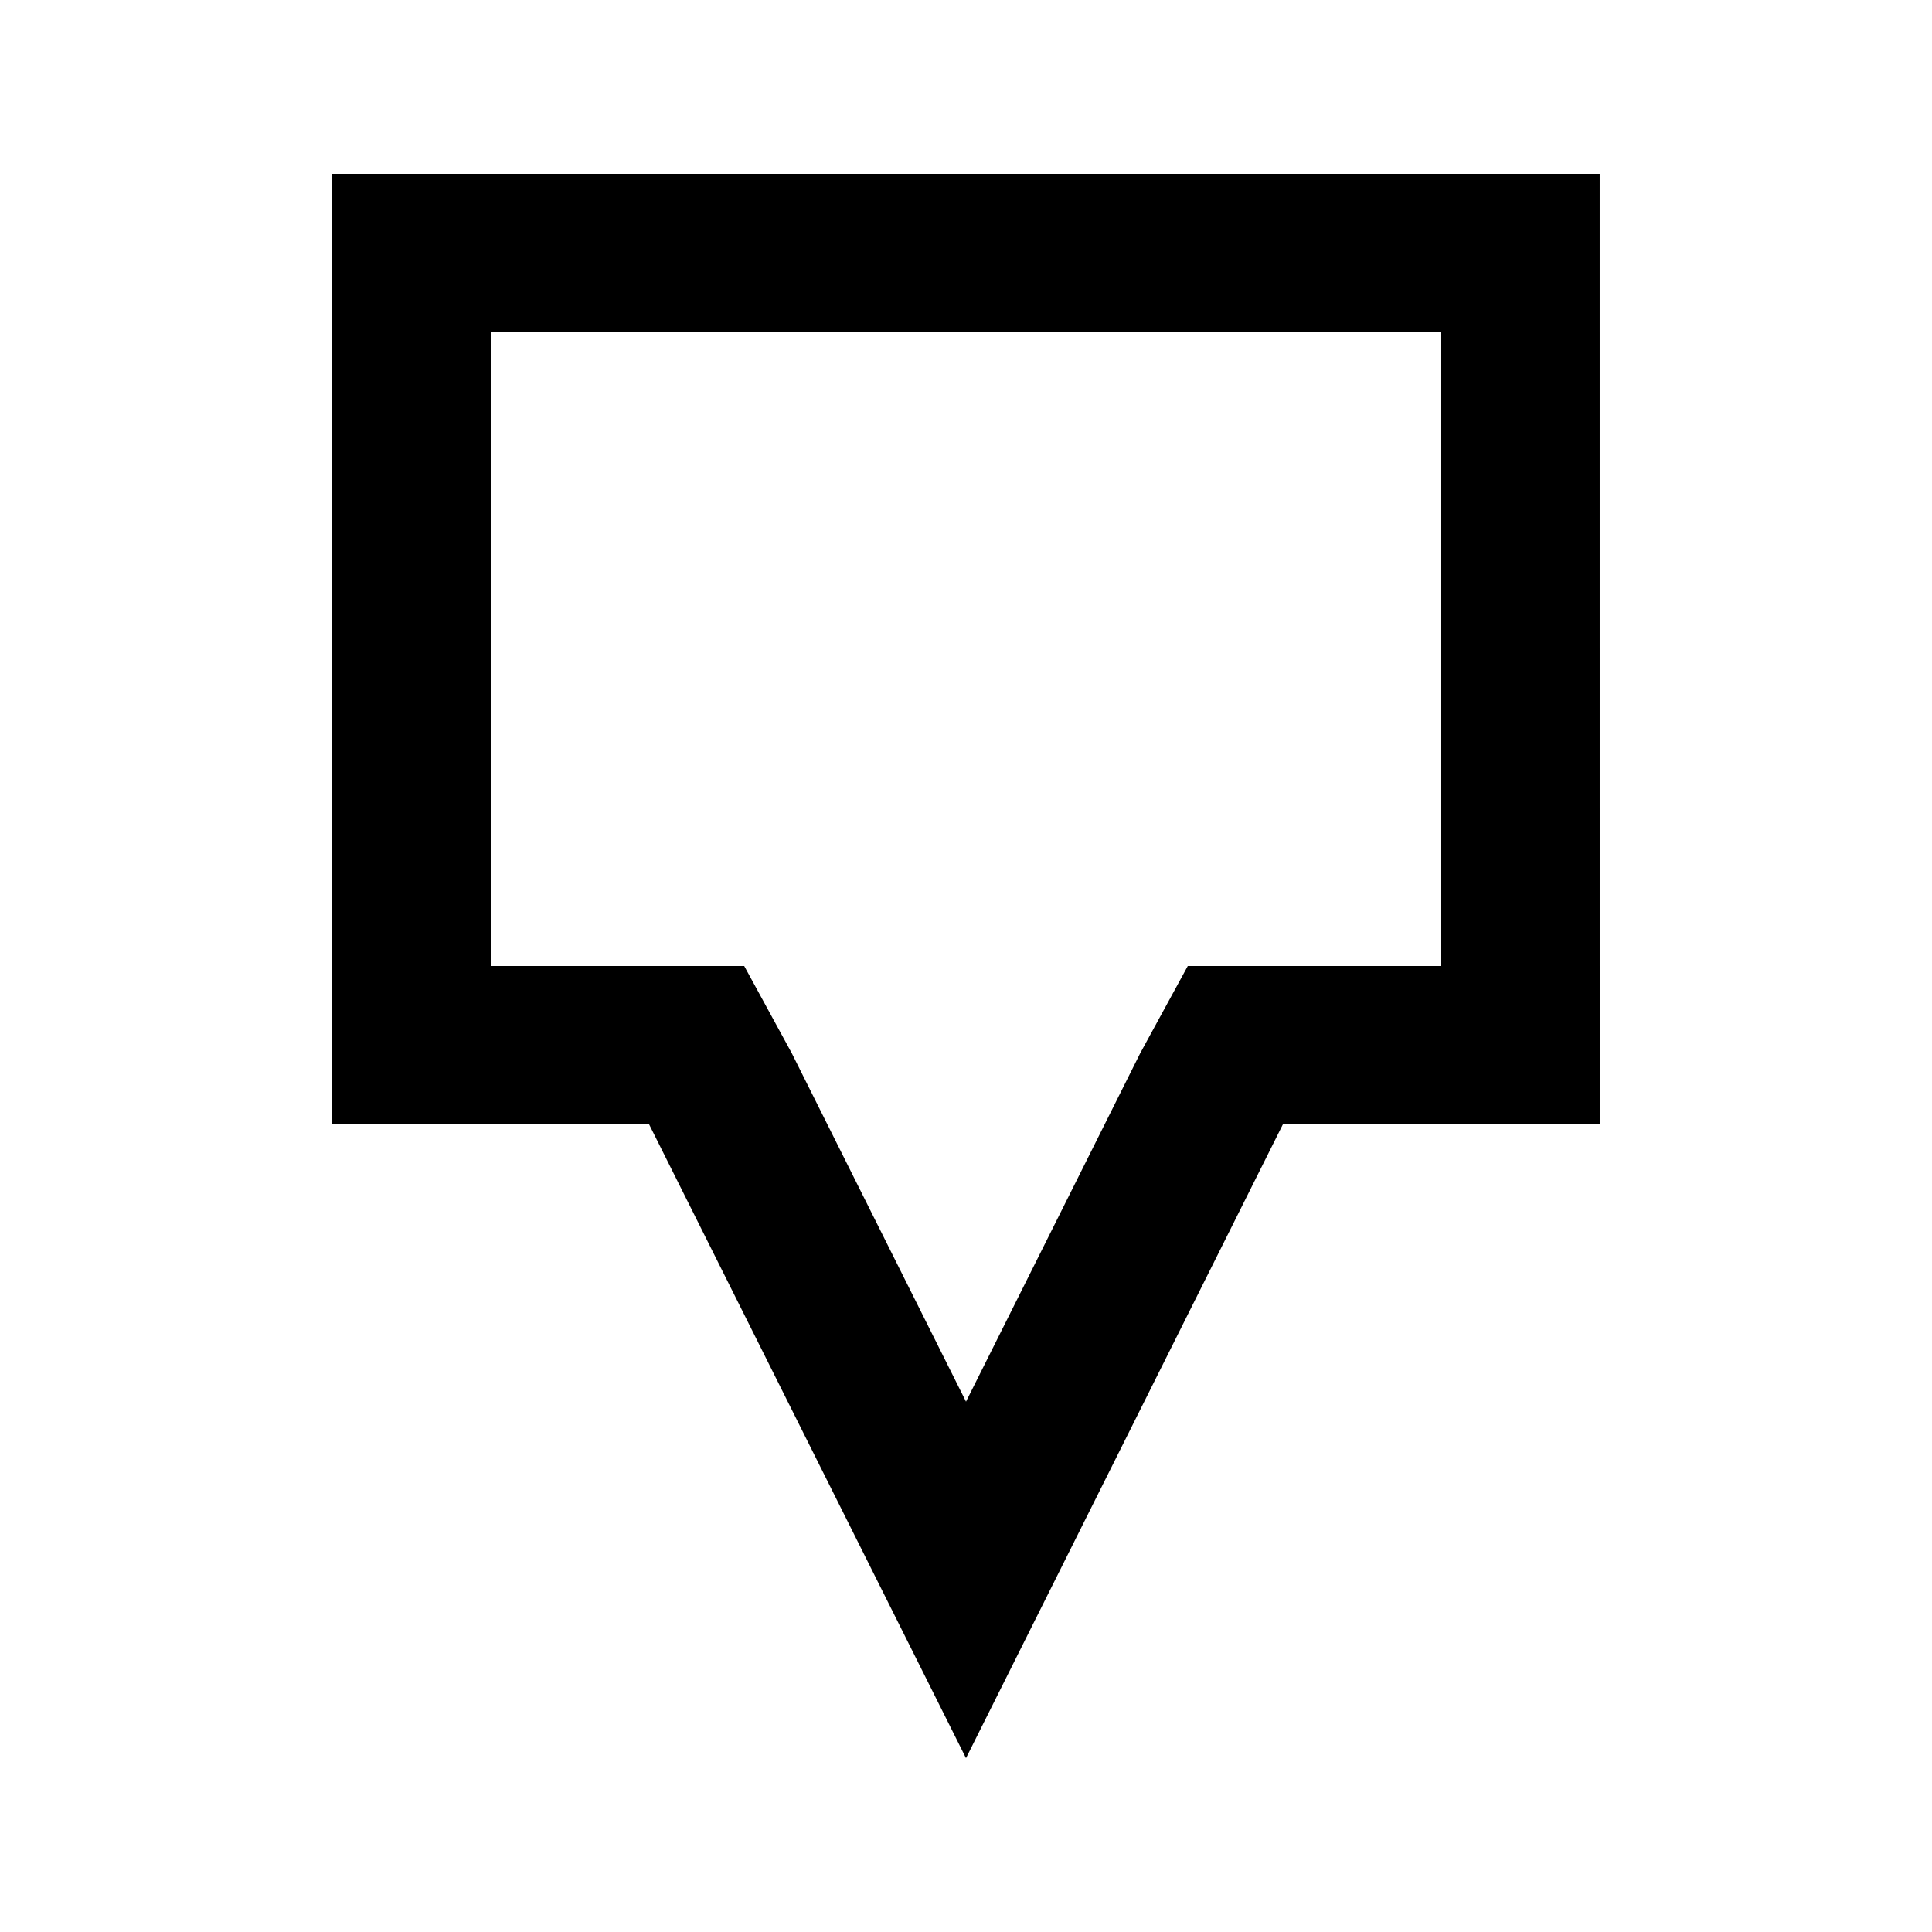 <?xml version="1.0" encoding="UTF-8"?>
<!-- Uploaded to: SVG Repo, www.svgrepo.com, Generator: SVG Repo Mixer Tools -->
<svg fill="#000000" width="800px" height="800px" version="1.1" viewBox="144 144 512 512" xmlns="http://www.w3.org/2000/svg">
 <path d="m525.95 232.06v167.94h-67.176l-12.594 23.09-46.18 92.363-46.184-92.363-12.594-23.09h-67.176v-167.94h251.9m41.984-41.984h-335.87v251.91h83.969l83.969 167.94 83.969-167.94h83.969z"/>
</svg>